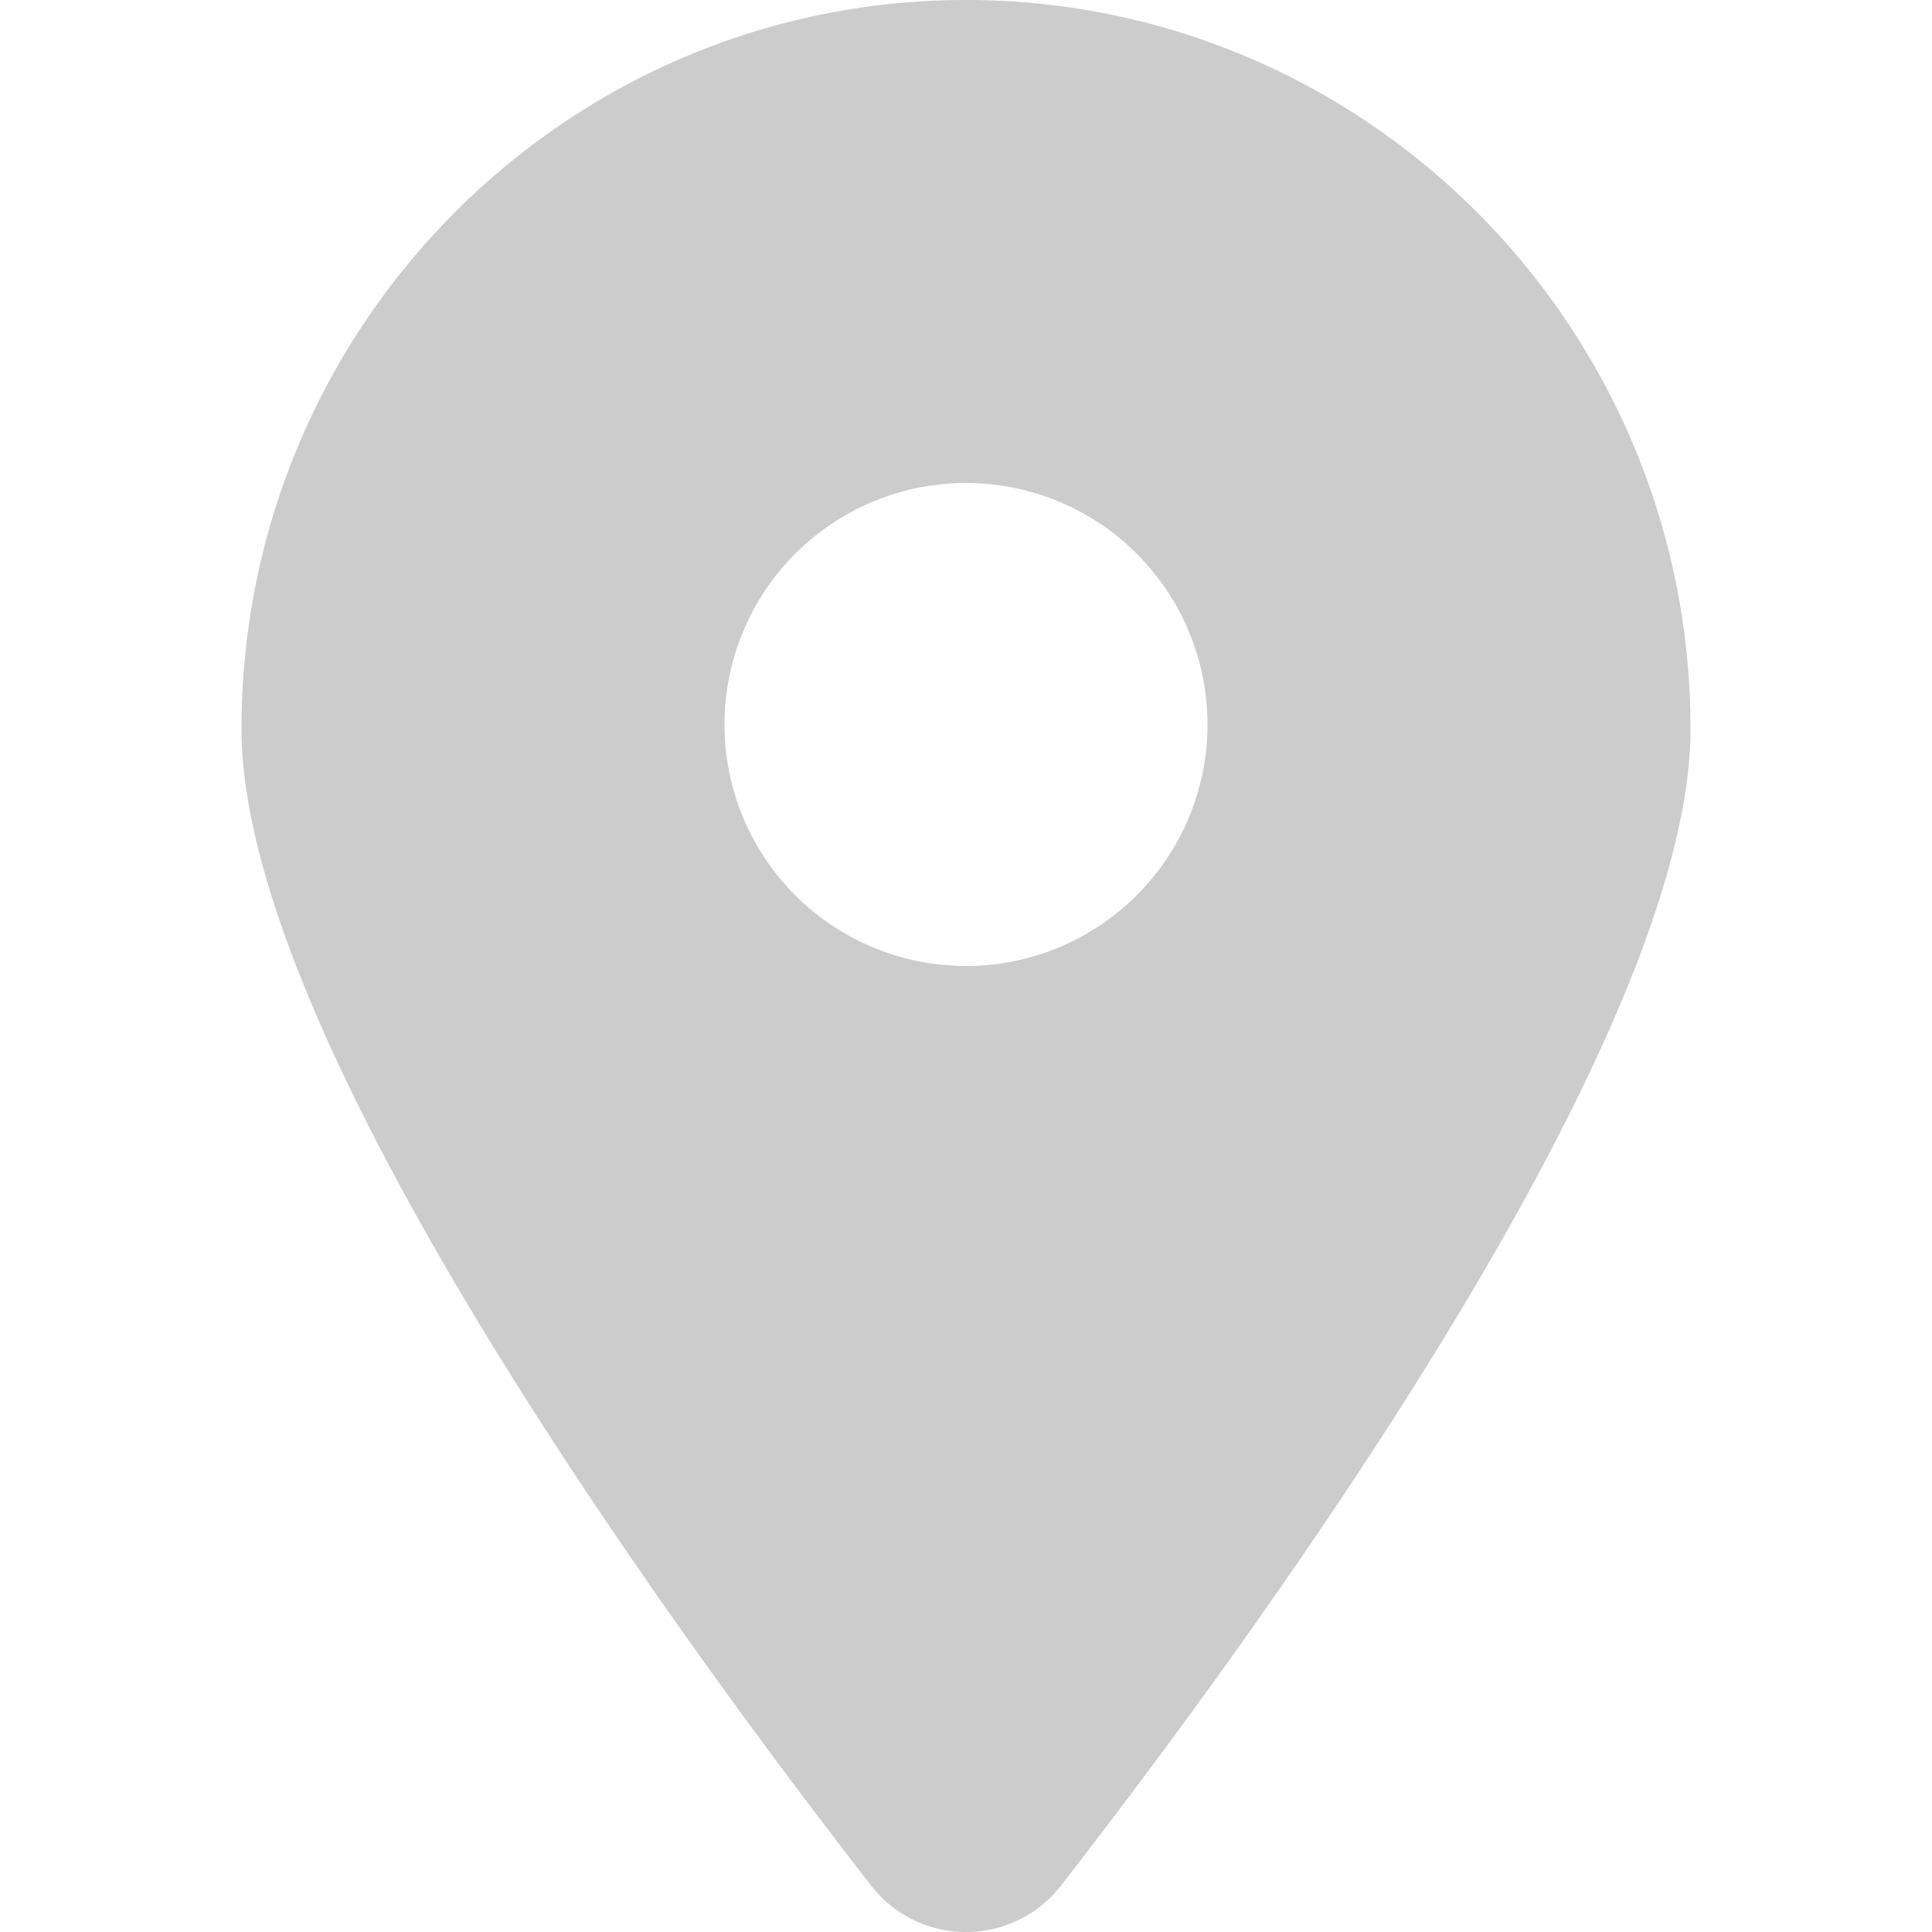 <svg xmlns="http://www.w3.org/2000/svg" width="16" height="16" viewBox="0 0 16 16">
    <path fill="#CCC" fill-rule="evenodd" d="M8 8a2 2 0 1 1 0-4 2 2 0 0 1 0 4m0-8C4.686 0 2 2.703 2 6.037c0 2.577 3.583 7.48 5.212 9.576a.996.996 0 0 0 1.577 0c1.627-2.095 5.211-7 5.211-9.576C14 2.703 11.313 0 8 0"/>
</svg>

